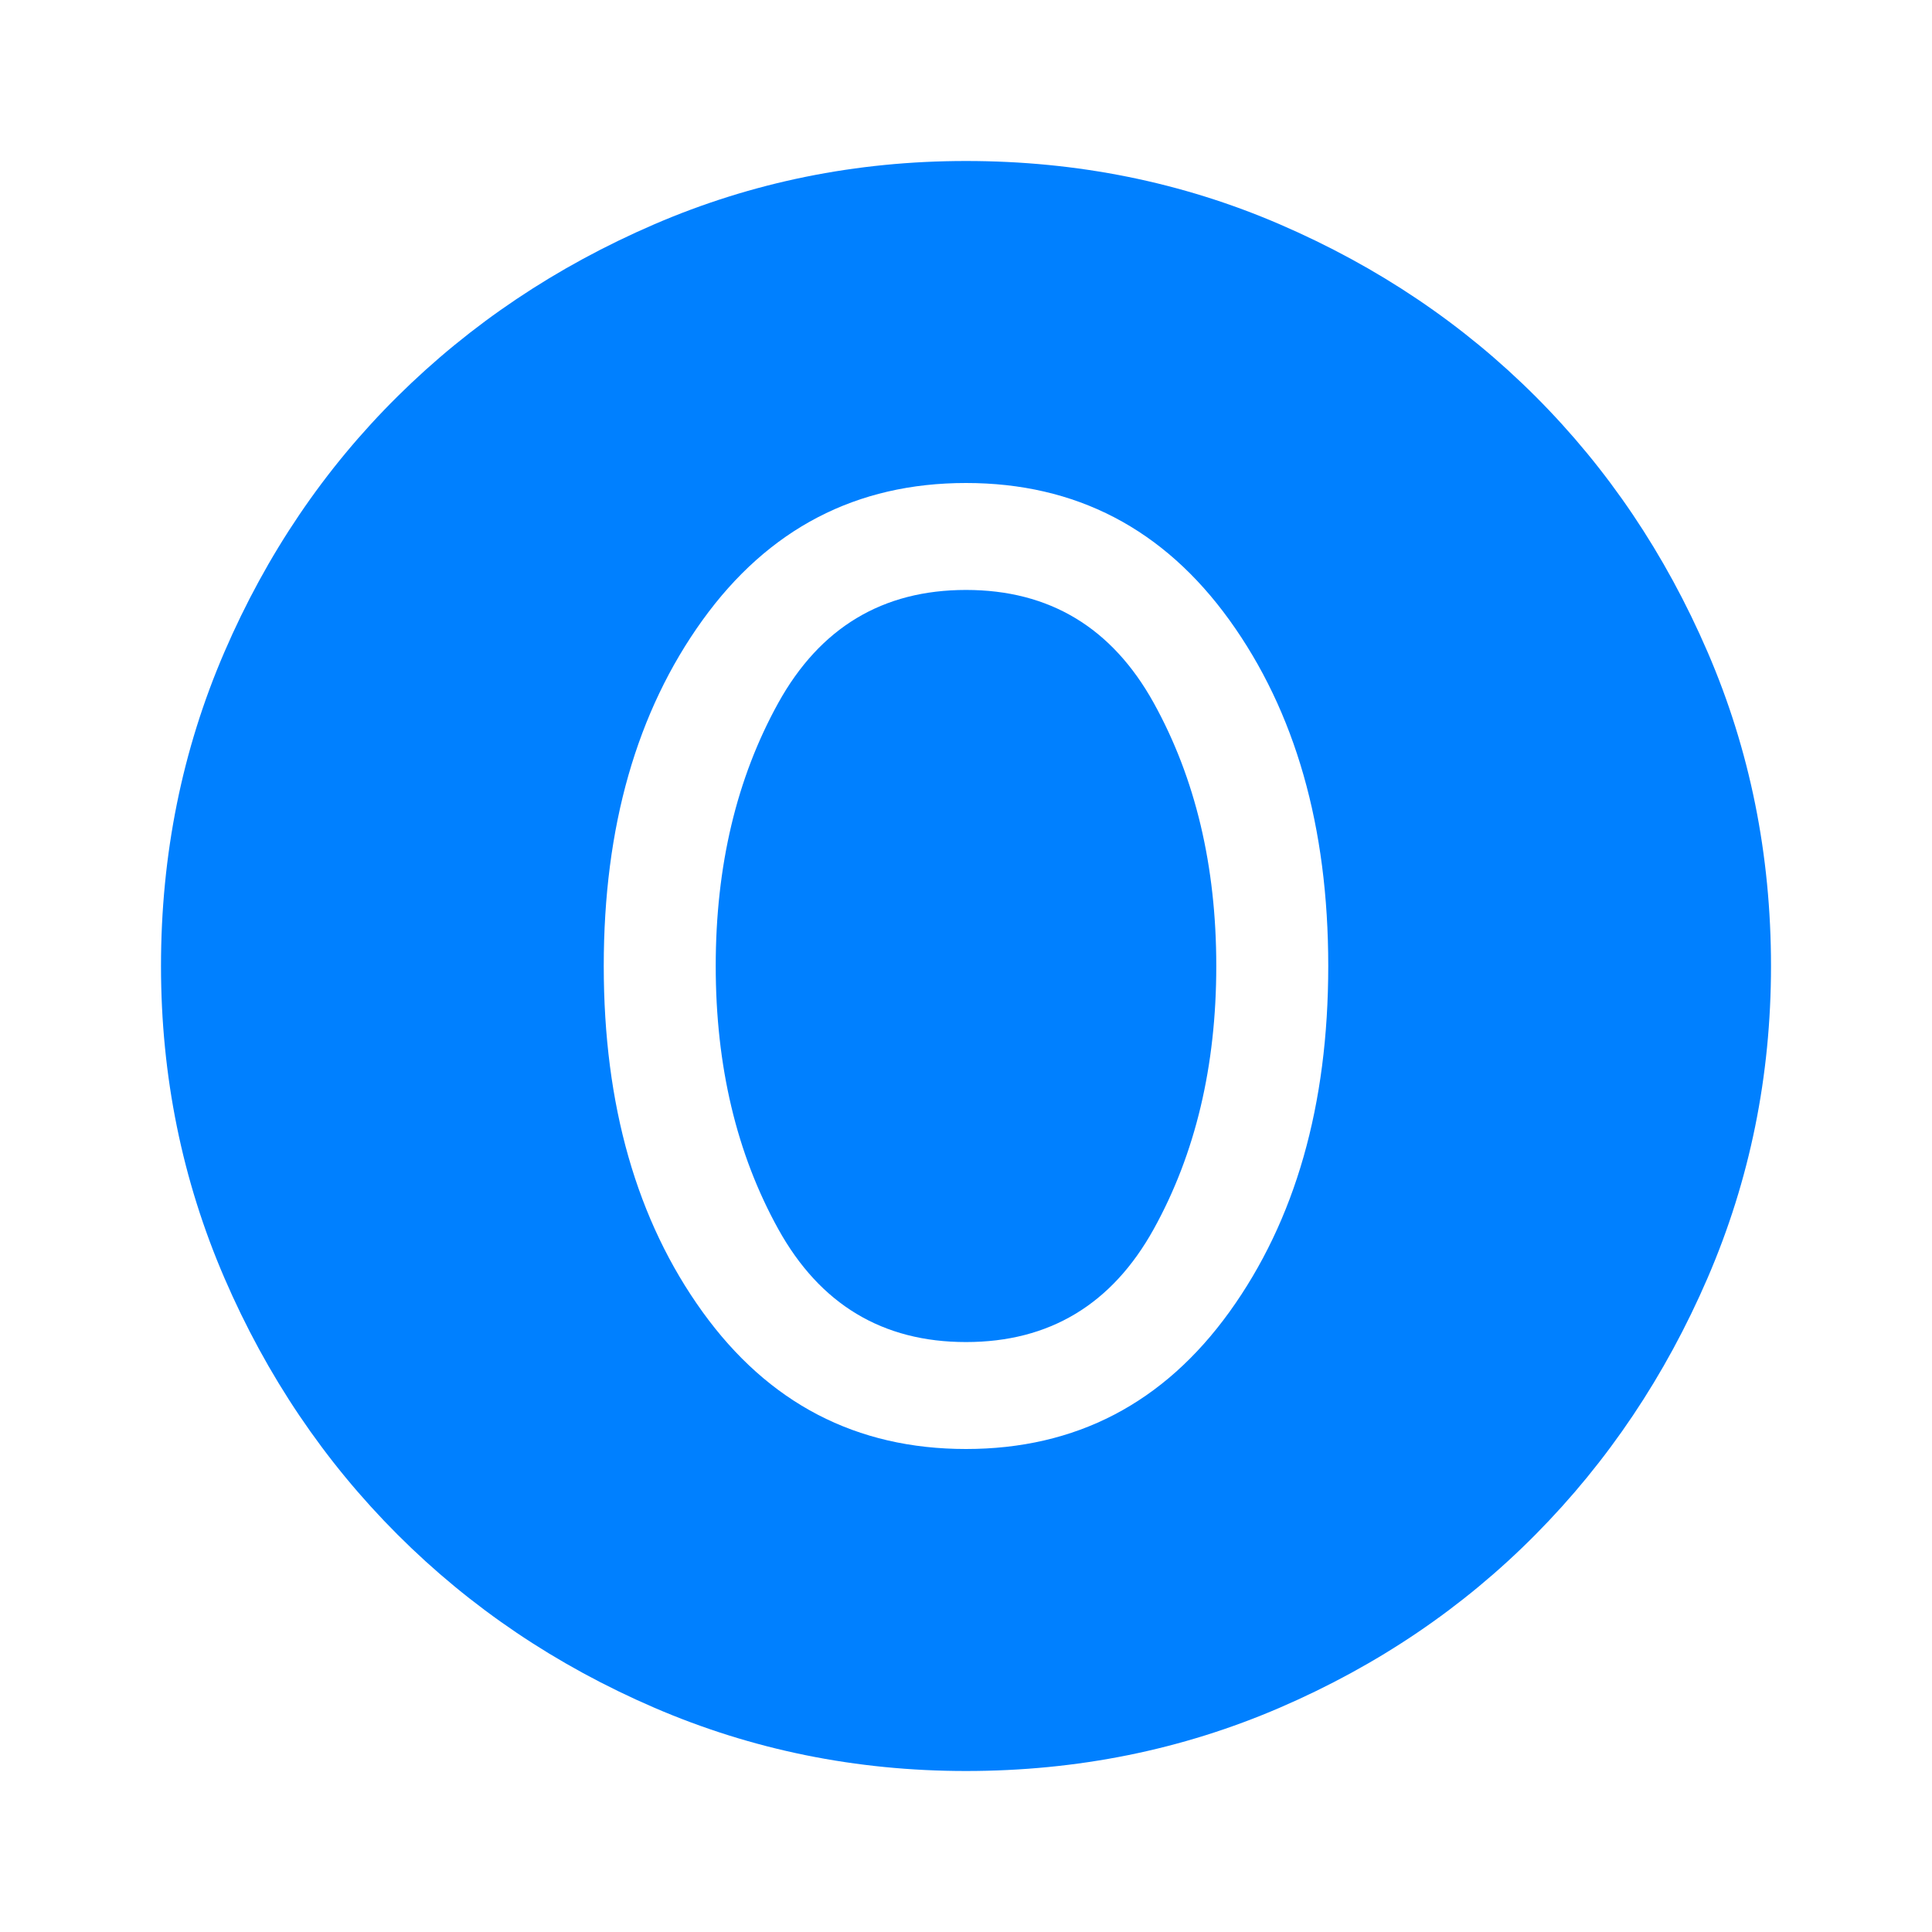 <?xml version="1.0" encoding="utf-8"?><svg width="48" height="48" viewBox="0 0 48 48" fill="none" xmlns="http://www.w3.org/2000/svg">
<path fill-rule="evenodd" clip-rule="evenodd" d="M16.25 42.425C18.683 43.475 21.267 44 24 44C26.767 44 29.367 43.475 31.8 42.425C34.233 41.375 36.35 39.942 38.15 38.125C39.95 36.308 41.375 34.183 42.425 31.75C43.475 29.317 44 26.733 44 24C44 21.233 43.475 18.633 42.425 16.2C41.375 13.767 39.95 11.65 38.15 9.85C36.35 8.05 34.233 6.625 31.8 5.575C29.367 4.525 26.767 4 24 4C21.267 4 18.683 4.525 16.25 5.575C13.817 6.625 11.692 8.05 9.875 9.85C8.058 11.65 6.625 13.767 5.575 16.2C4.525 18.633 4 21.233 4 24C4 26.733 4.525 29.317 5.575 31.75C6.625 34.183 8.058 36.308 9.875 38.125C11.692 39.942 13.817 41.375 16.25 42.425ZM17.454 32.593C19.091 34.864 21.273 36 24 36C26.727 36 28.909 34.864 30.546 32.593C32.182 30.321 33 27.457 33 24C33 20.543 32.182 17.679 30.546 15.407C28.909 13.136 26.727 12 24 12C21.273 12 19.091 13.136 17.454 15.407C15.818 17.679 15 20.543 15 24C15 27.457 15.818 30.321 17.454 32.593ZM28.664 30.536C27.627 32.407 26.073 33.343 24 33.343C21.927 33.343 20.373 32.407 19.336 30.536C18.3 28.664 17.782 26.486 17.782 24C17.782 21.514 18.3 19.336 19.336 17.464C20.373 15.593 21.927 14.657 24 14.657C26.073 14.657 27.627 15.593 28.664 17.464C29.7 19.336 30.218 21.514 30.218 24C30.218 26.486 29.7 28.664 28.664 30.536Z" fill="#0080FF"/>
</svg>

